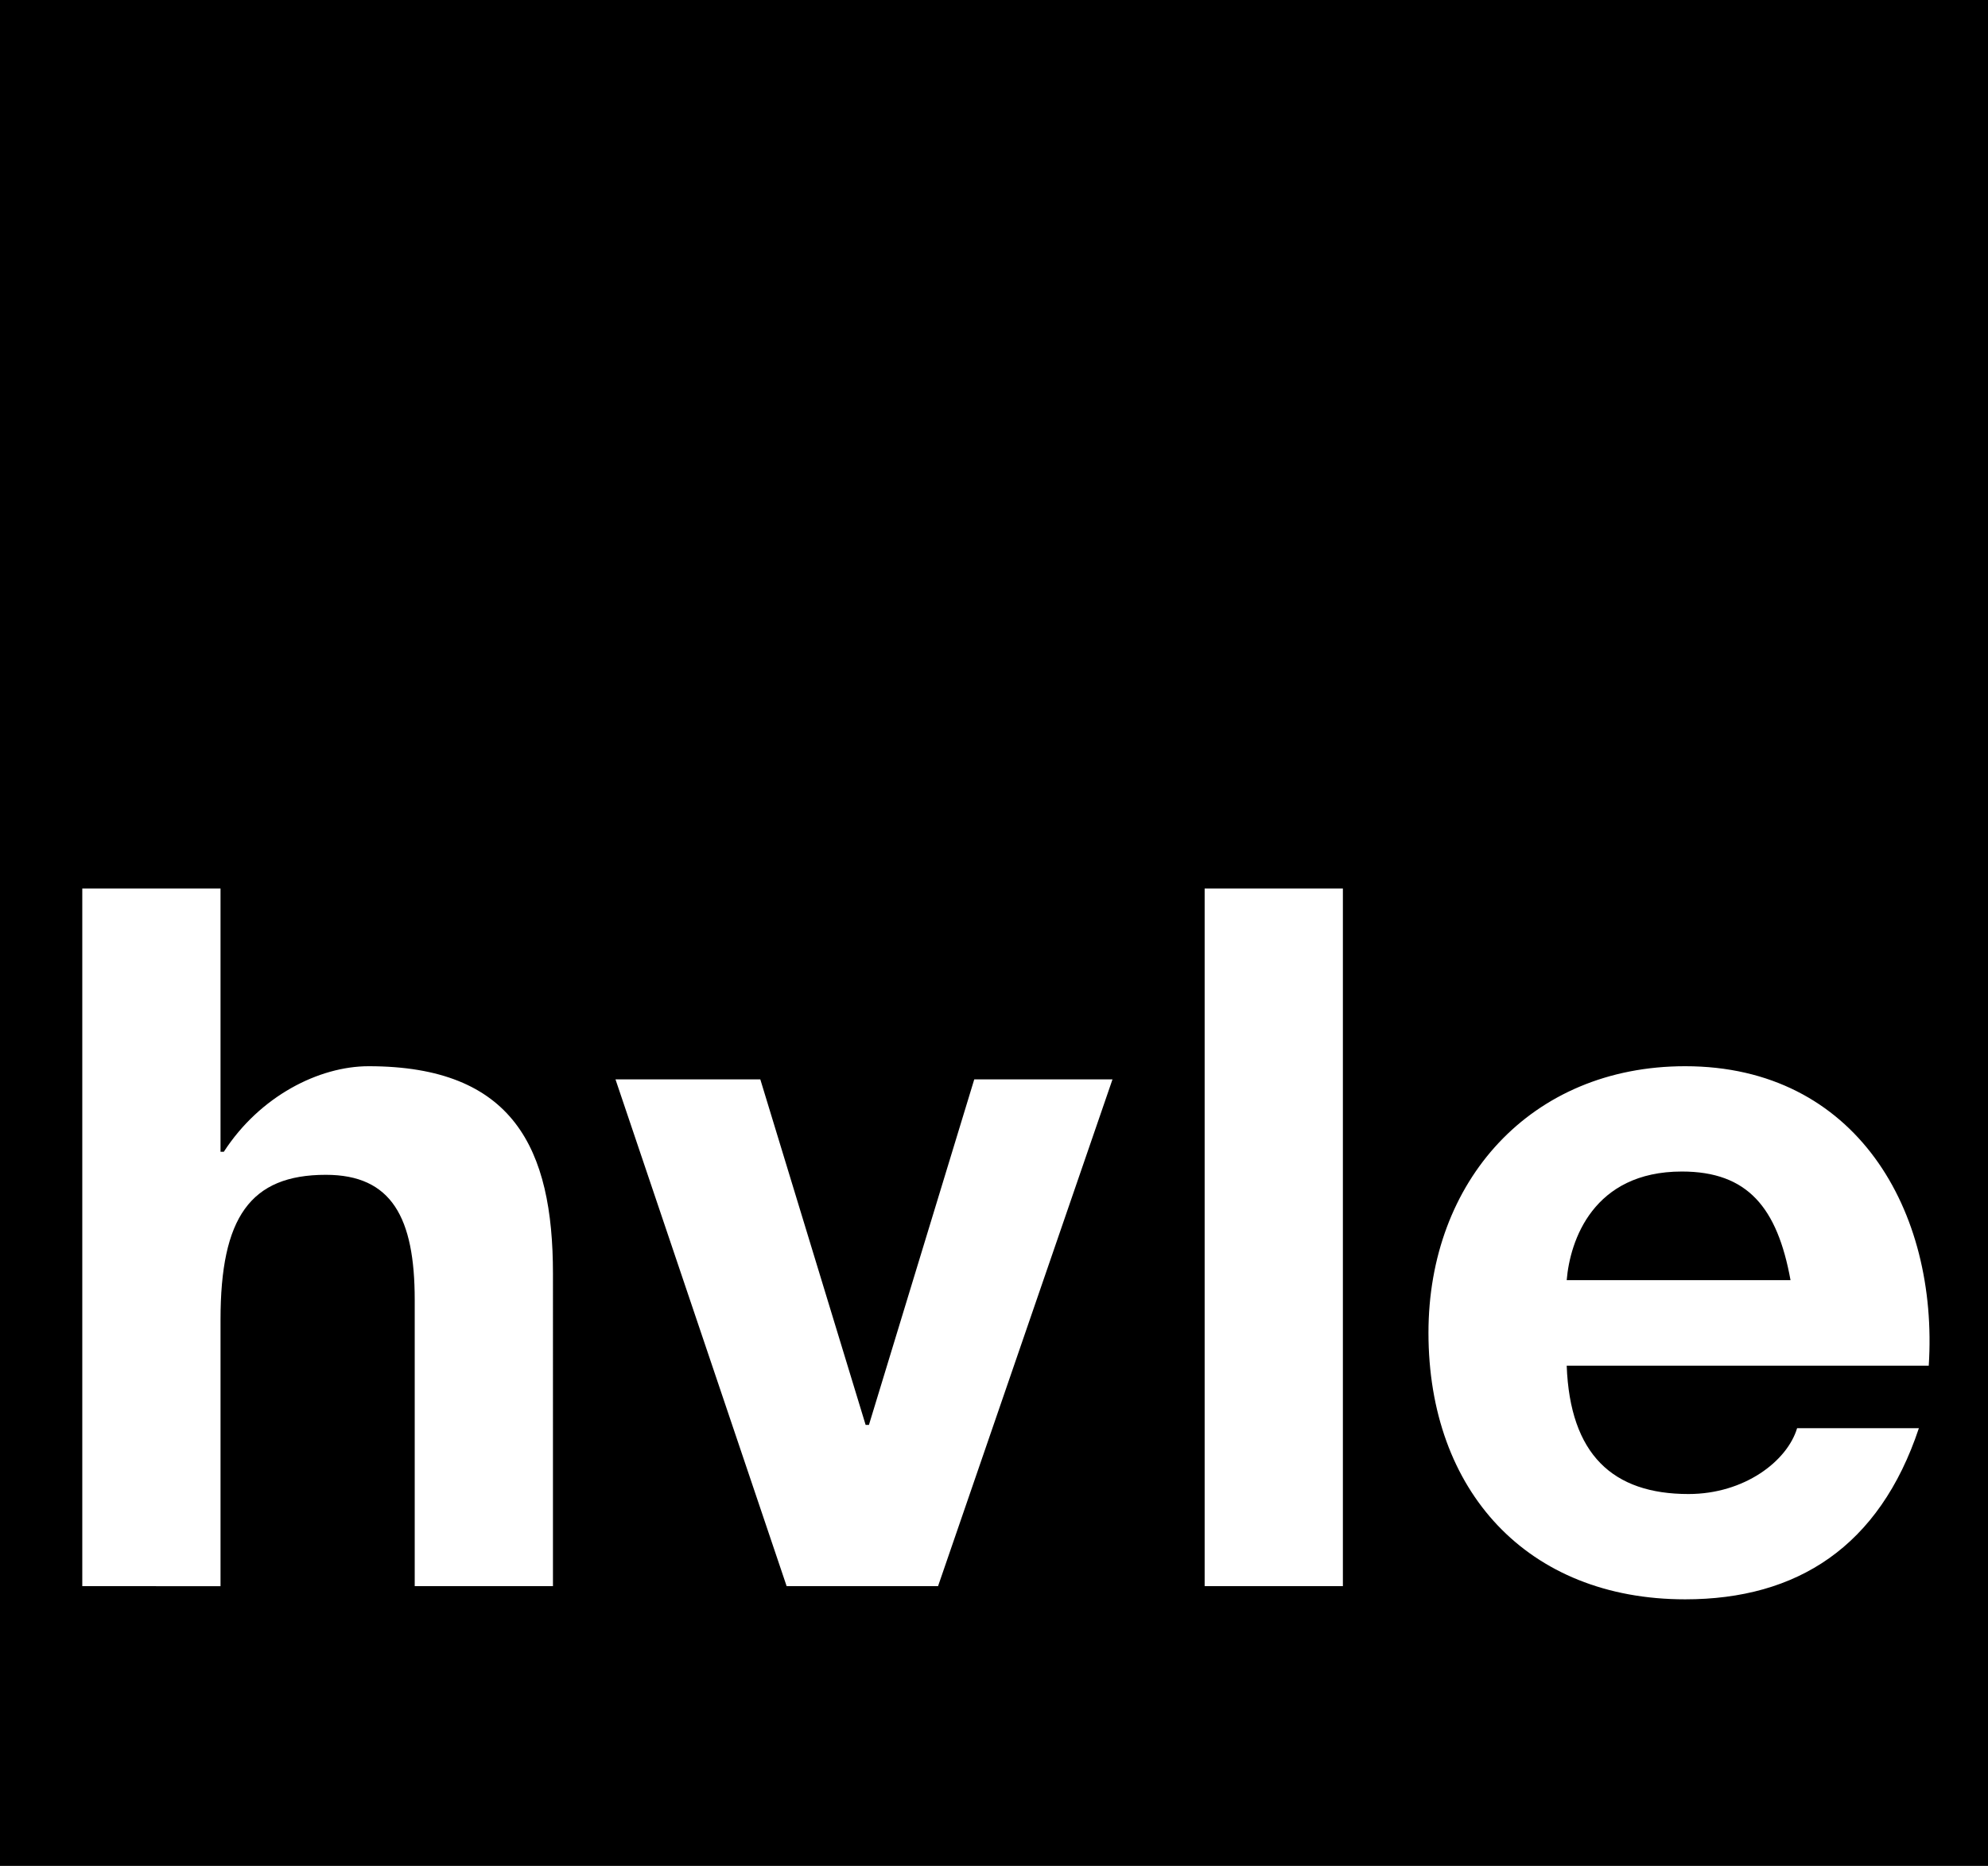 <?xml version="1.0" encoding="UTF-8"?>
<svg xmlns:svg="http://www.w3.org/2000/svg" xmlns:dc="http://purl.org/dc/elements/1.1/" xmlns:cc="http://creativecommons.org/ns#" xmlns:rdf="http://www.w3.org/1999/02/22-rdf-syntax-ns#" xmlns="http://www.w3.org/2000/svg" xmlns:xlink="http://www.w3.org/1999/xlink" version="1.1" id="svg2" x="0px" y="0px" viewBox="0 0 60.4 56.7" style="enable-background:new 0 0 60.4 56.7;" xml:space="preserve">
<g>
	<path d="M0,0v56.7h60.4V0H0z M16.8,48.2h-4.2v-8.7c0-2.5-0.7-3.8-2.7-3.8c-2.3,0-3.2,1.3-3.2,4.4v8.1H2.5V27l0,0h4.2v8h0.1   c1.1-1.7,2.9-2.6,4.4-2.6c4.4,0,5.6,2.5,5.6,6.3L16.8,48.2L16.8,48.2z M28.5,48.2h-4.6l-5.2-15.4h4.4l3.2,10.5h0.1l3.2-10.5h4.2   L28.5,48.2z M40.8,48.2h-4.2V27h4.2V48.2z M58.6,41.5h-11c0.1,2.7,1.4,3.9,3.7,3.9c1.7,0,3-1,3.3-2h3.7c-1.2,3.6-3.7,5.2-7.1,5.2   c-4.8,0-7.8-3.3-7.8-8.1c0-4.6,3.1-8.1,7.8-8.1C56.4,32.4,58.9,36.8,58.6,41.5z"></path>
	<path d="M51.1,35.6c-2.7,0-3.4,2.1-3.5,3.3h6.8C54,36.7,53.1,35.6,51.1,35.6z"></path>
</g>
</svg>
